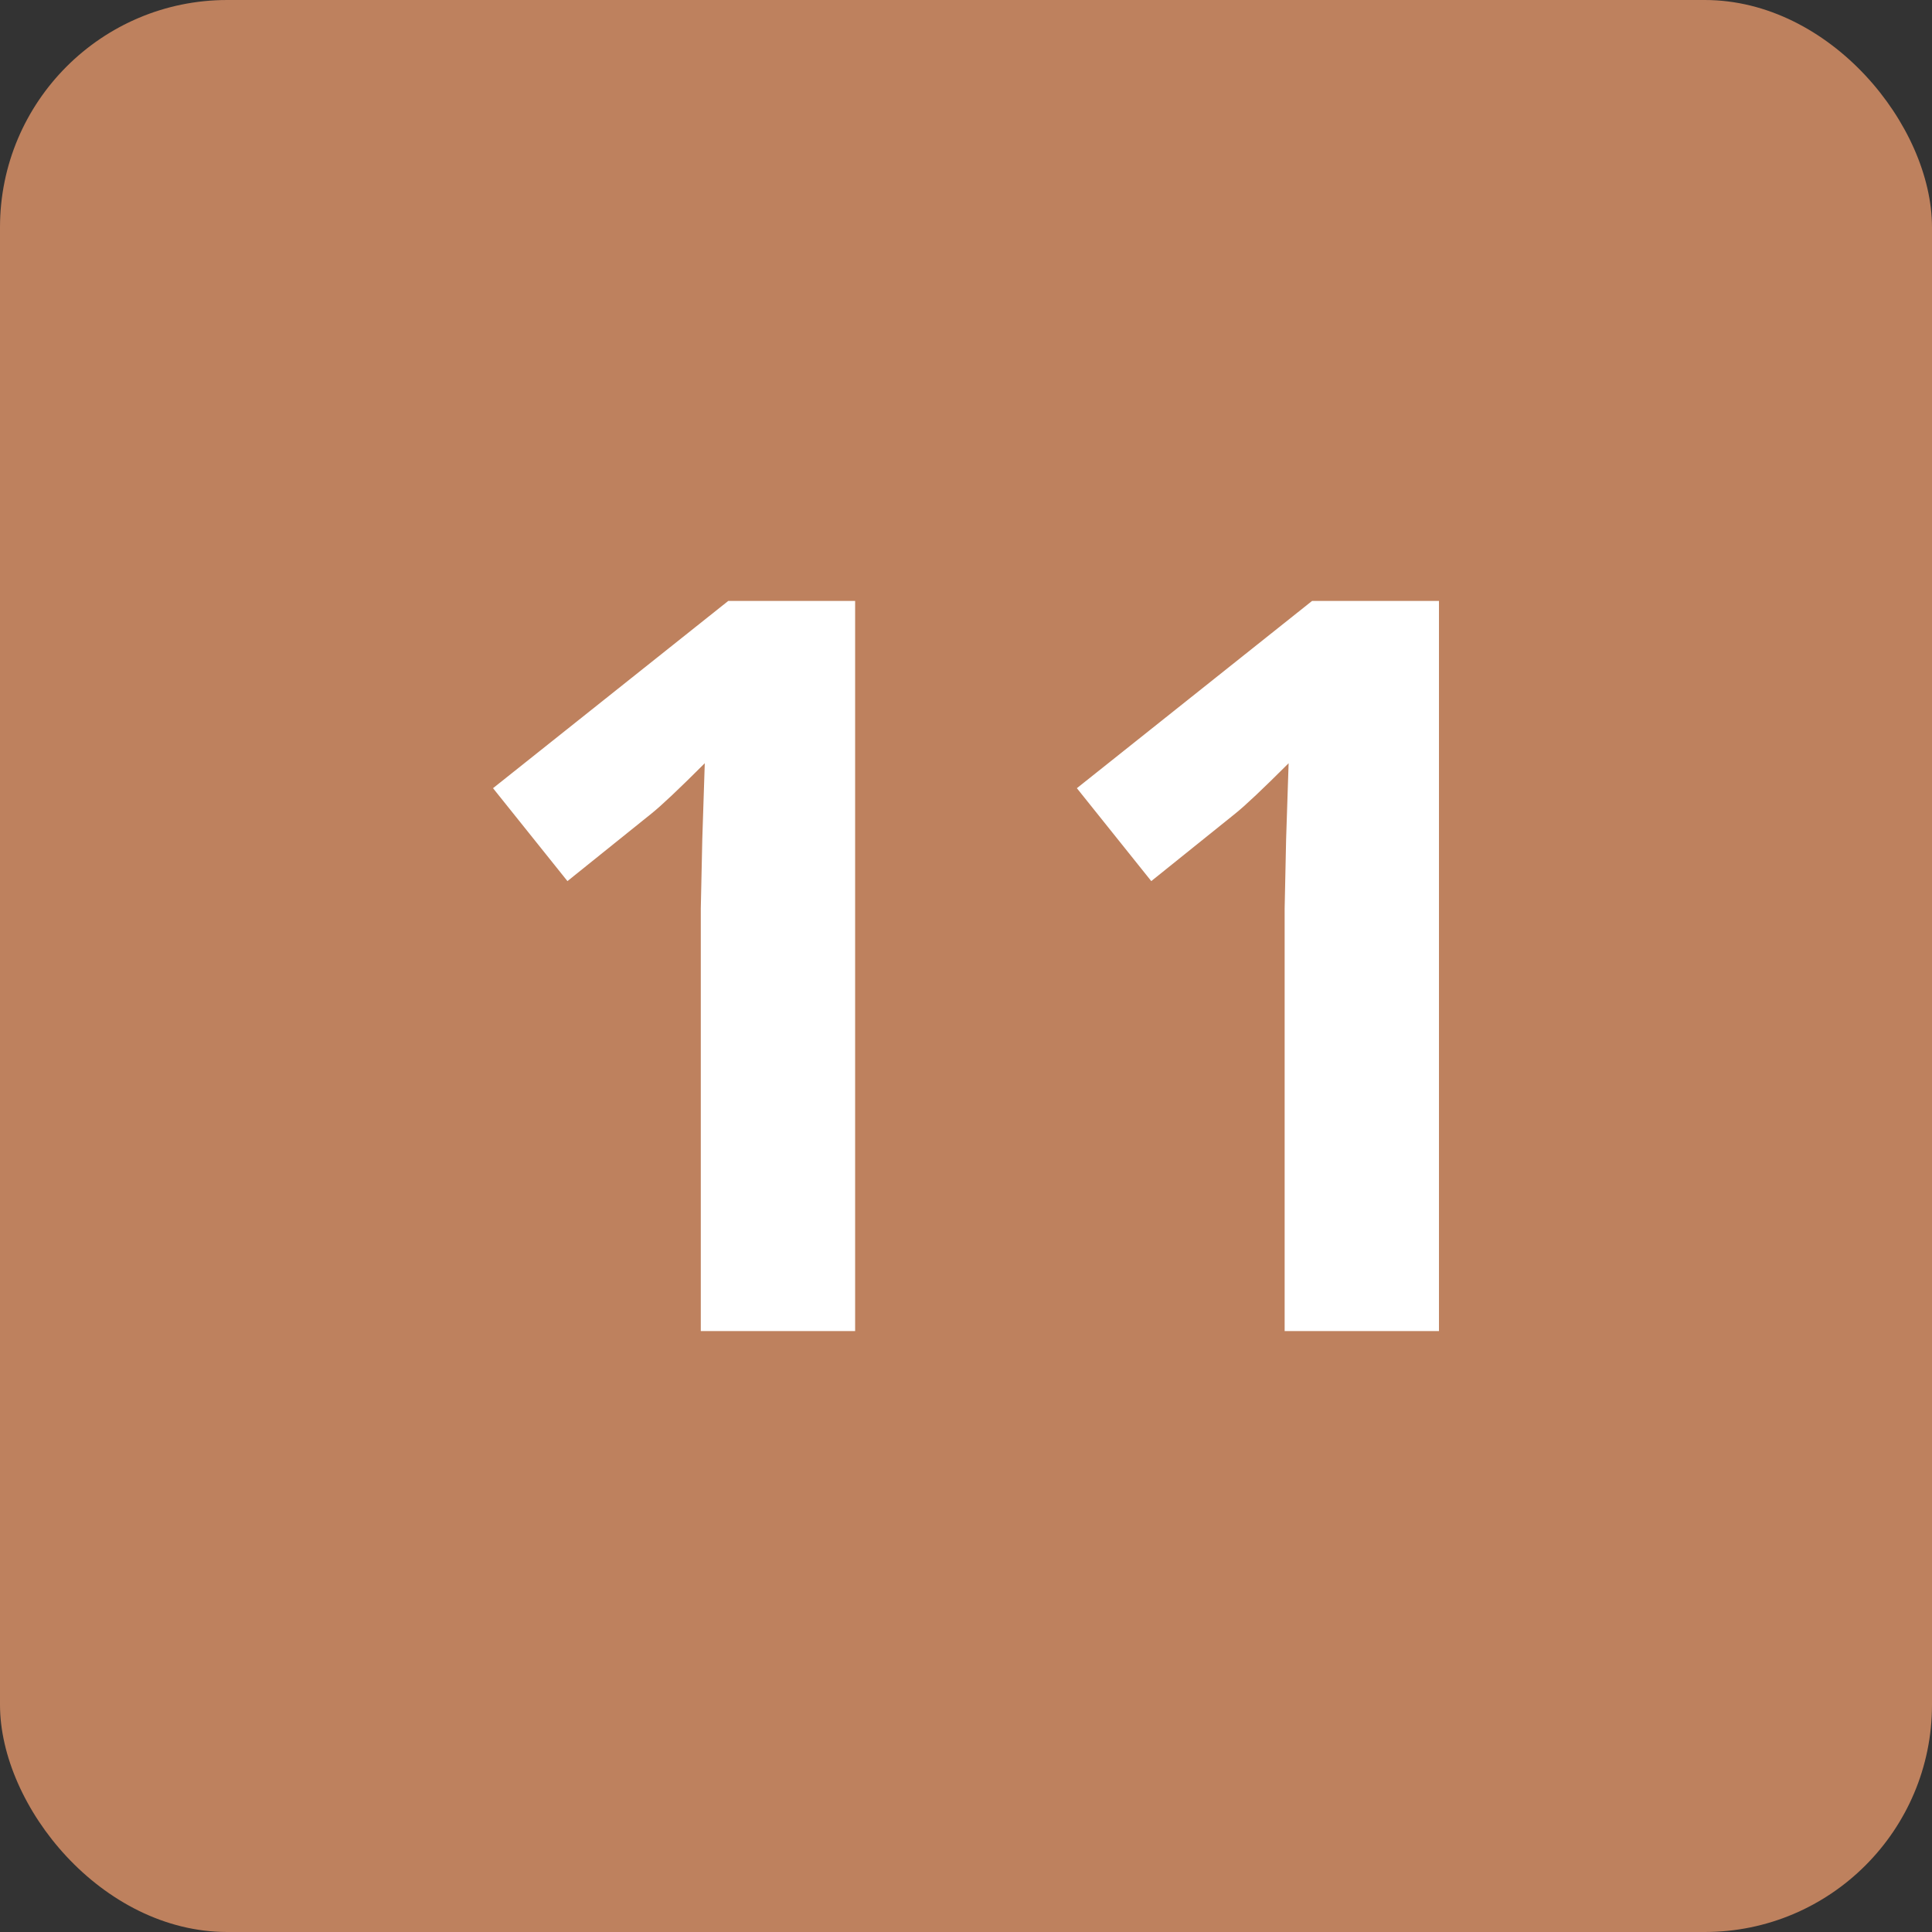 <svg xmlns="http://www.w3.org/2000/svg" id="Calque_1" viewBox="0 0 85 85"><rect x="0" y="0" width="85" height="85" fill="#333333" stroke="none"/><defs><style>.cls-1{fill:#fff;}.cls-2{fill:#be815e;}.cls-3{isolation:isolate;}</style></defs><rect class="cls-2" width="85" height="85" rx="10" ry="10"></rect><g id="_1" class="cls-3"><g class="cls-3"><path class="cls-1" d="M37.622,58.562h-6.79v-18.589l.066-3.054,.109-3.34c-1.128,1.128-1.911,1.867-2.351,2.219l-3.691,2.967-3.274-4.088,10.35-8.239h5.581V58.562Z"></path><path class="cls-1" d="M63.309,58.562h-6.79v-18.589l.065-3.054,.11-3.34c-1.128,1.128-1.912,1.867-2.352,2.219l-3.691,2.967-3.273-4.088,10.349-8.239h5.582V58.562Z"></path></g></g></svg>